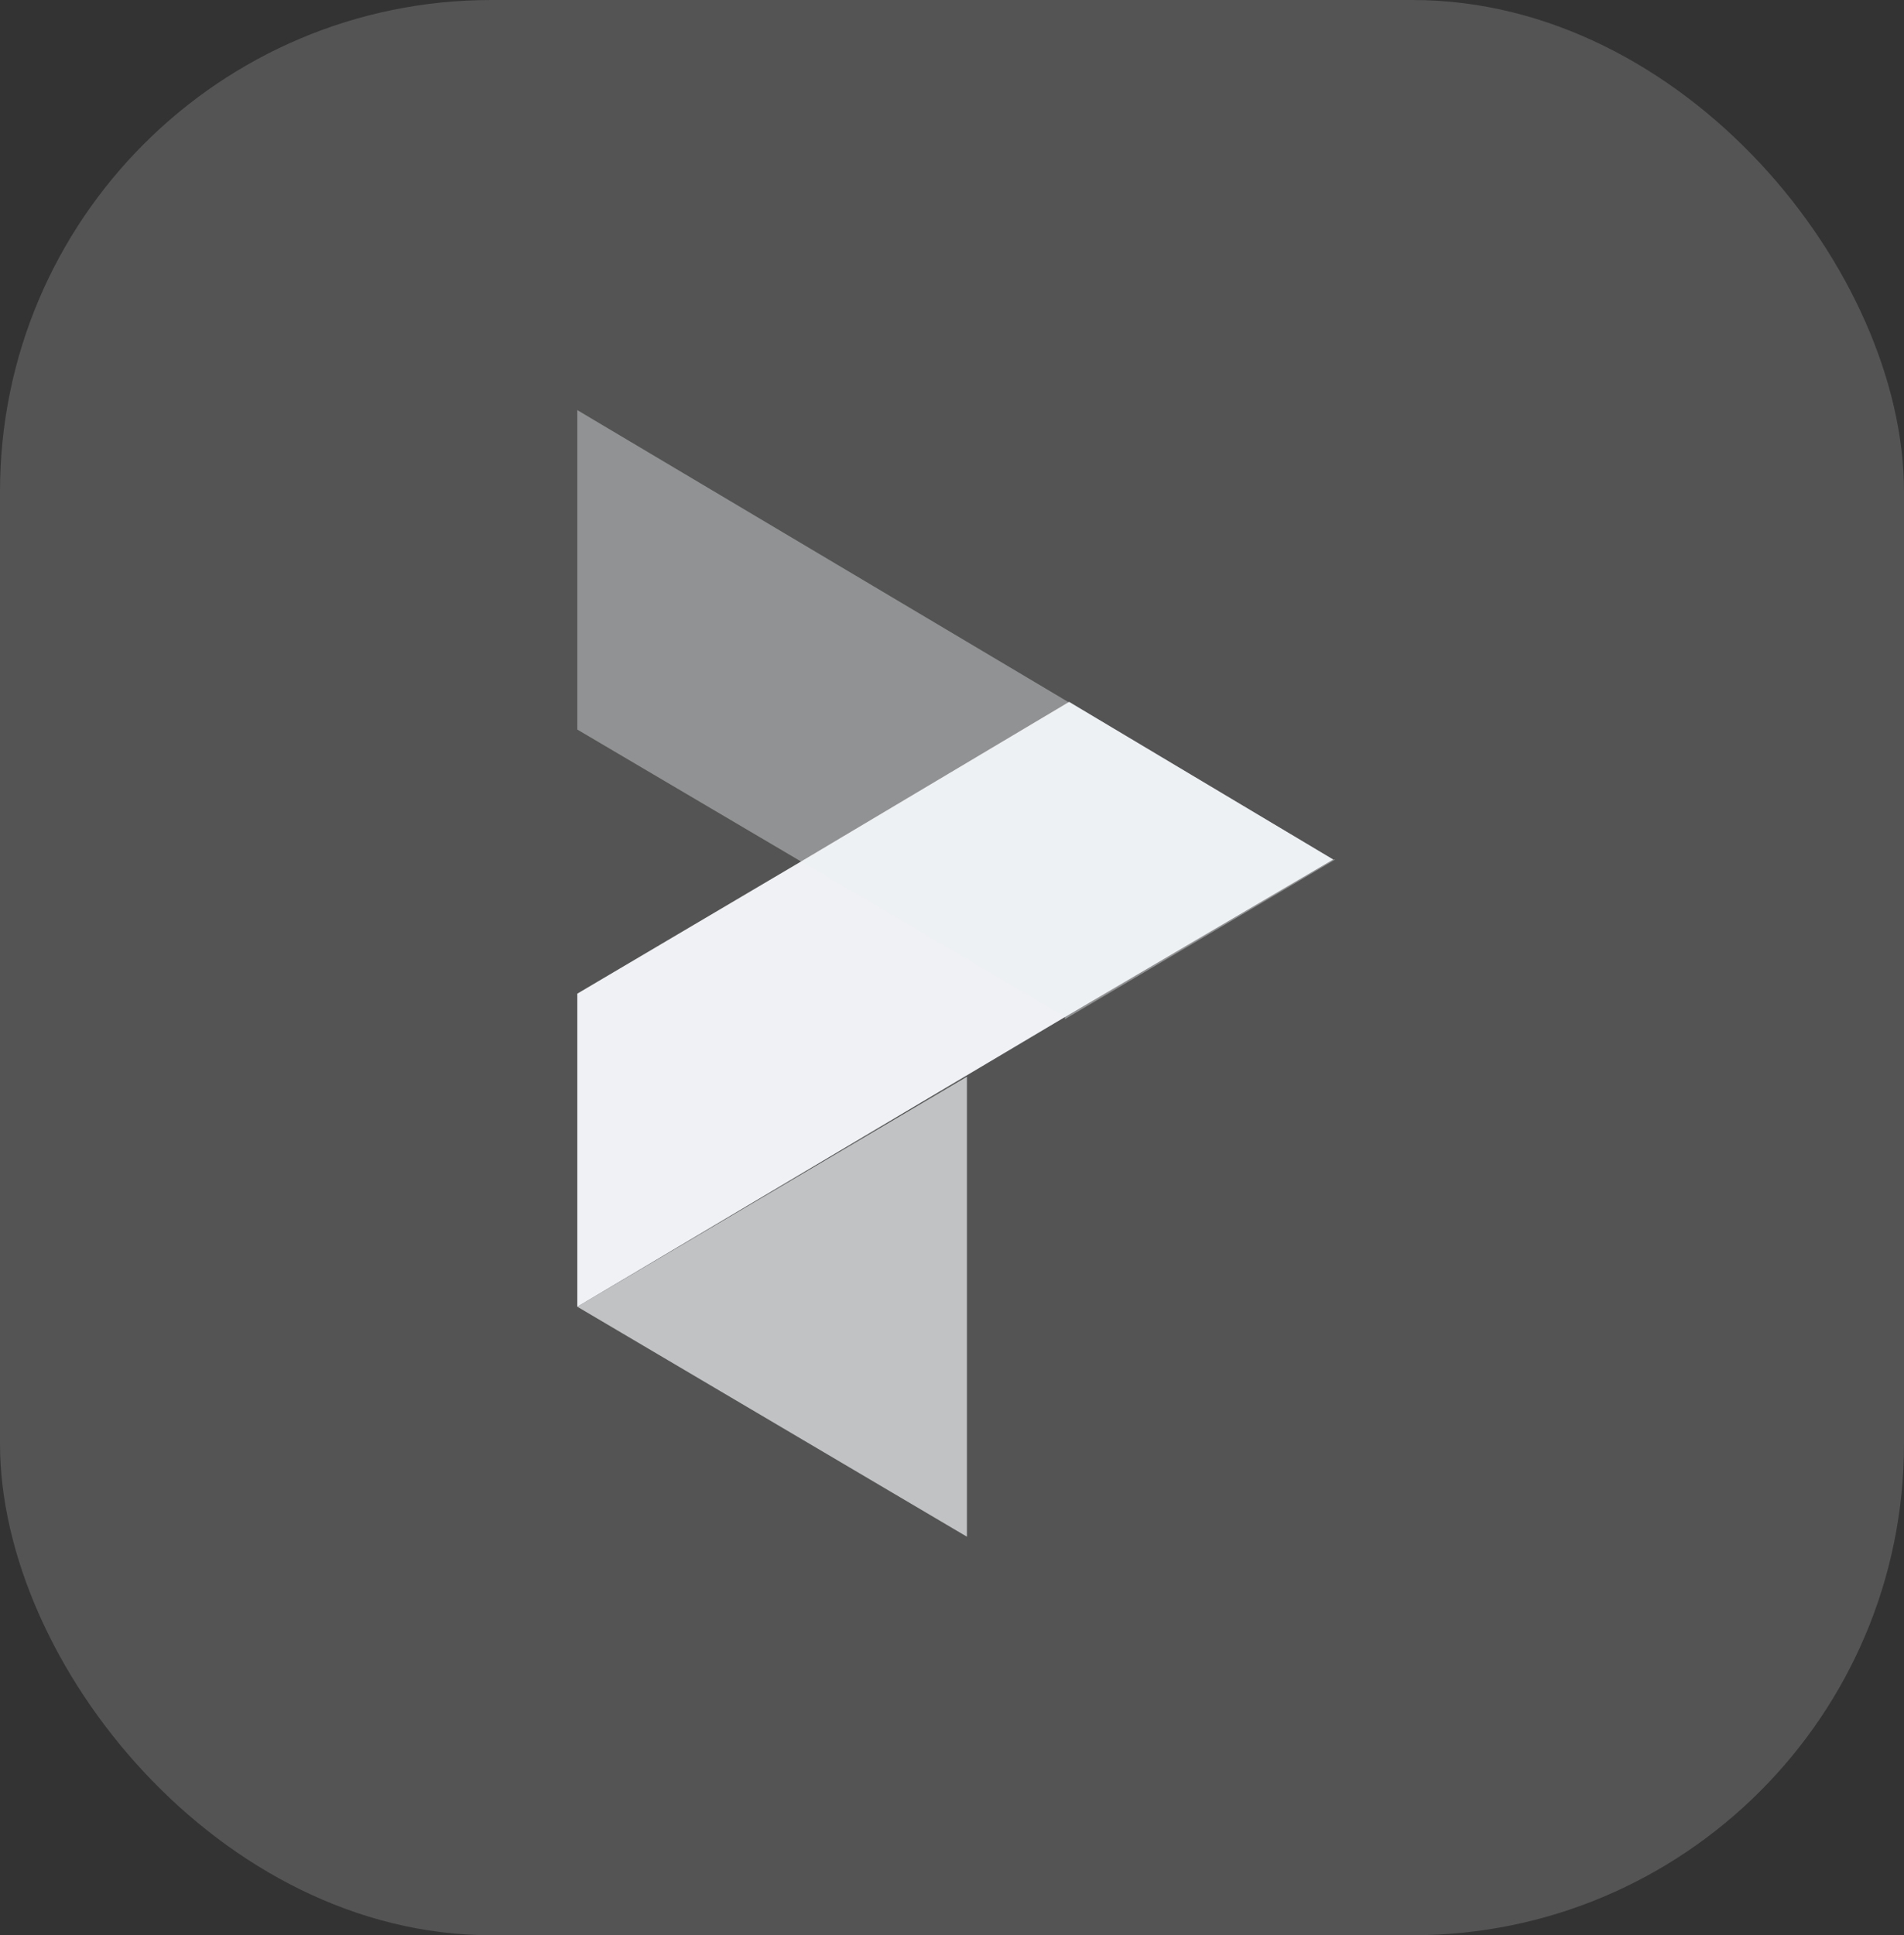 <svg width="62" height="63" viewBox="0 0 62 63" fill="none" xmlns="http://www.w3.org/2000/svg">
<rect x="0" y="0" width="62" height="63" fill="#333333" stroke="none"/>
<rect width="62" height="63" rx="16" fill="#D9D9D9" fill-opacity="0.2"/>
<path opacity="0.7" d="M18.799 42.539L31.486 35.051V50.026L18.799 42.539Z" fill="#EFF1F4"/>
<path d="M34.814 22.849L43.411 27.98L34.675 33.11L18.799 42.539V32.347L26.078 28.049" fill="#EFF1F4"/>
<path opacity="0.4" d="M34.675 33.11V33.179L43.48 27.98H43.411L18.799 13.351V23.75L34.675 33.11Z" fill="#EFF1F4"/>
</svg>

